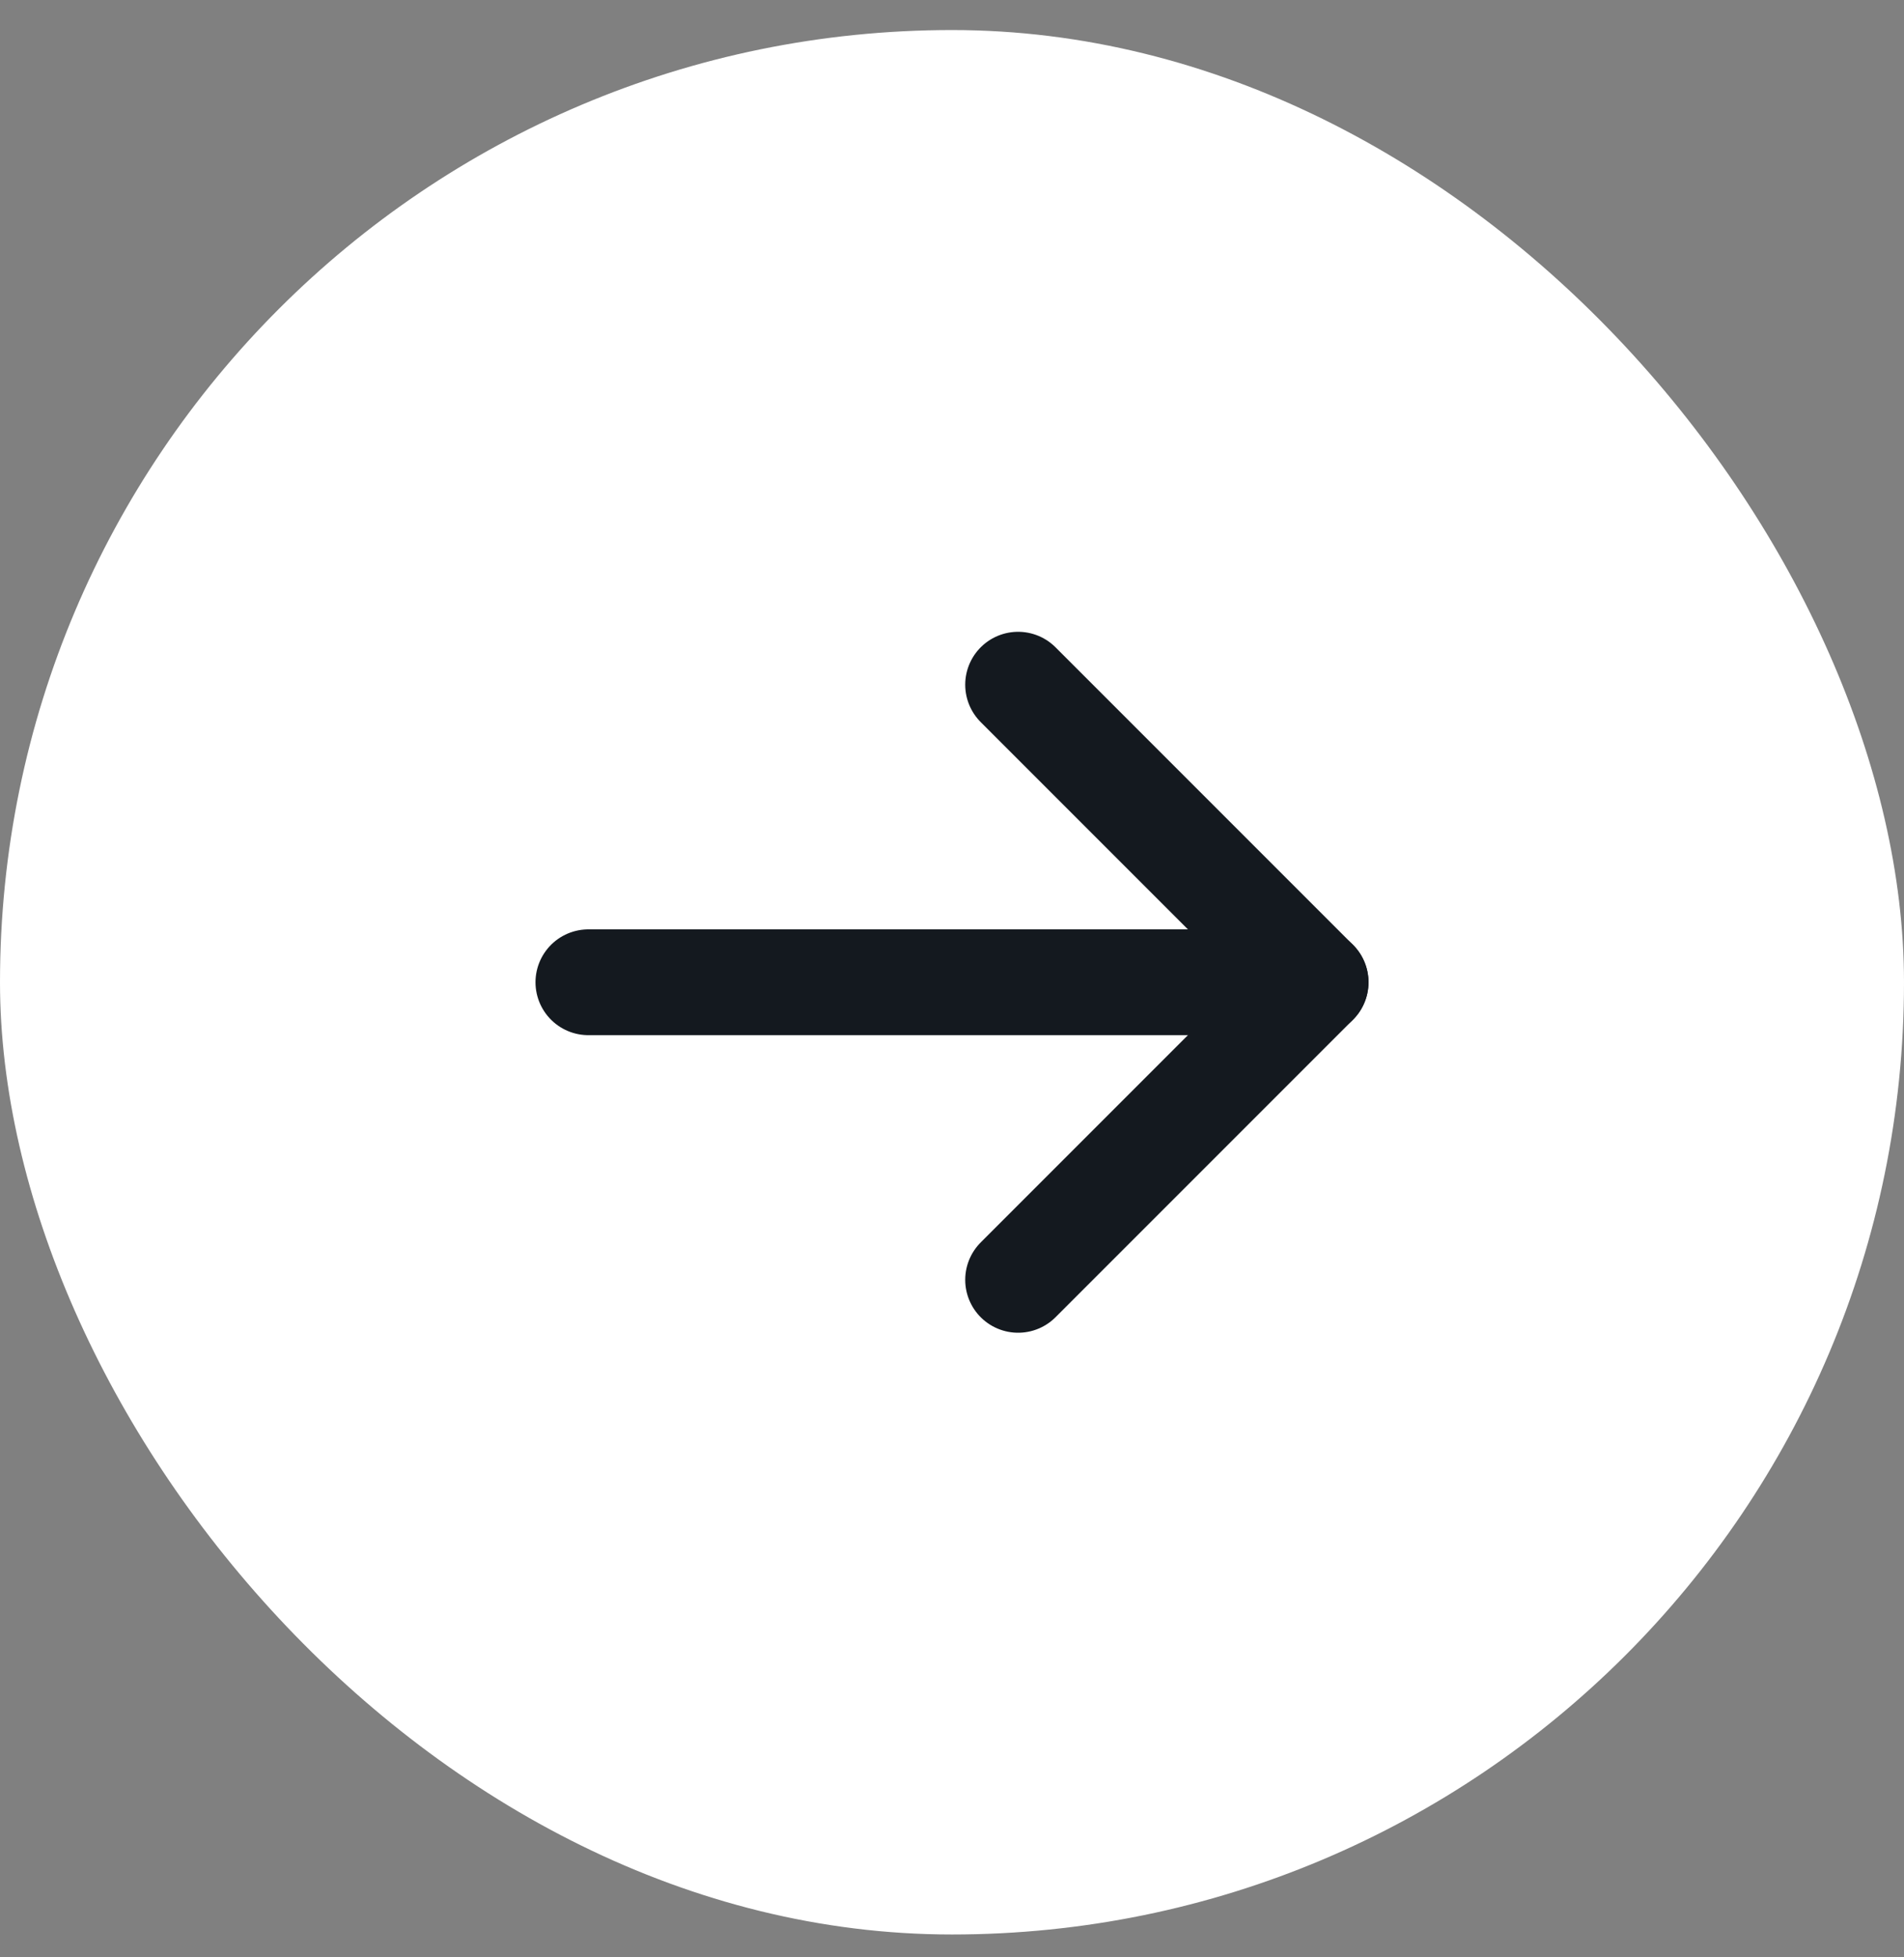 <?xml version="1.0" encoding="UTF-8"?> <svg xmlns="http://www.w3.org/2000/svg" width="36" height="37" viewBox="0 0 36 37" fill="none"><rect x="0" y="0" width="36" height="37" fill="#808080" stroke="none"/><rect y="0.568" width="36" height="36" rx="18" fill="white"></rect><g clip-path="url(#clip0_4888_2303)"><path d="M11.125 18.568H24.875" stroke="#14191F" stroke-width="2" stroke-linecap="round" stroke-linejoin="round"></path><path d="M19.25 12.943L24.875 18.568L19.25 24.193" stroke="#14191F" stroke-width="2" stroke-linecap="round" stroke-linejoin="round"></path></g><defs><clipPath id="clip0_4888_2303"><rect width="20" height="20" fill="white" transform="matrix(-1 0 0 1 28 8.568)"></rect></clipPath></defs></svg> 